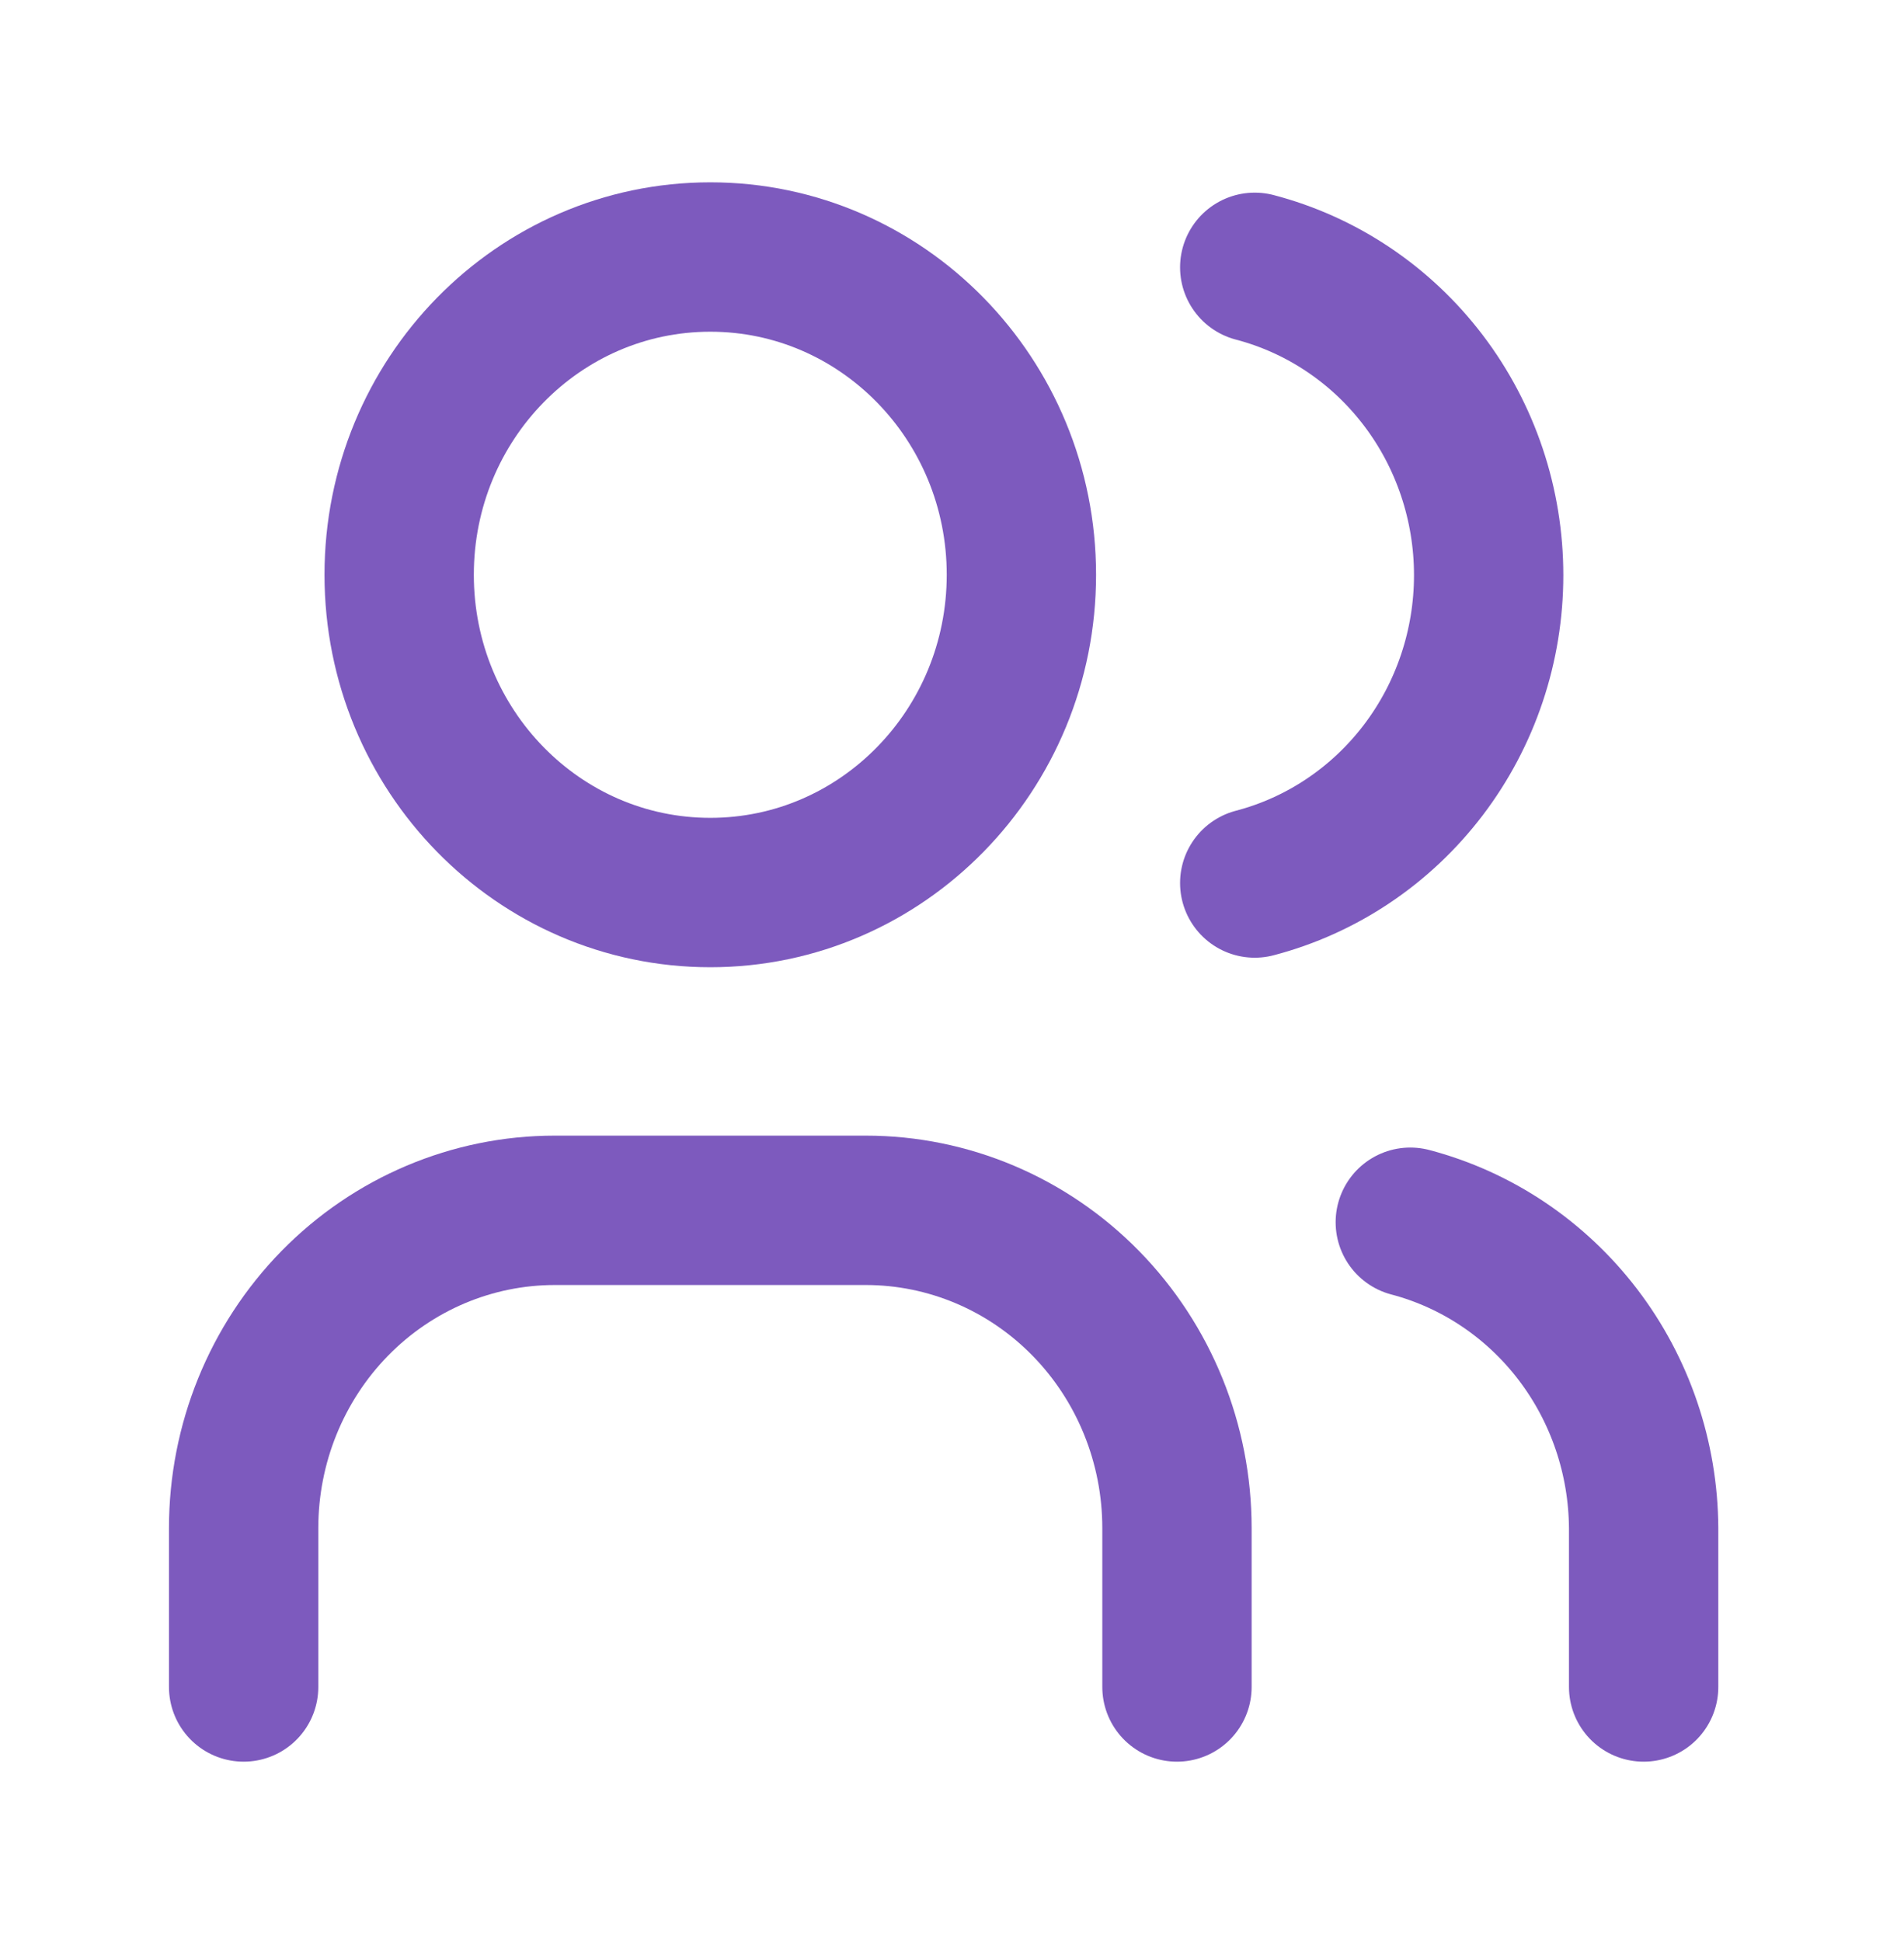 <svg width="51" height="52" viewBox="0 0 51 52" fill="none" xmlns="http://www.w3.org/2000/svg">
<path d="M19.026 23.899C23.628 23.899 27.359 20.09 27.359 15.39C27.359 10.691 23.628 6.882 19.026 6.882C14.423 6.882 10.692 10.691 10.692 15.39C10.692 20.09 14.423 23.899 19.026 23.899Z" stroke="#7D5ABE" stroke-width="4" stroke-linecap="round" stroke-linejoin="round"/>
<path d="M6.526 45.171V40.916C6.526 38.66 7.404 36.496 8.966 34.9C10.529 33.304 12.649 32.408 14.859 32.408H23.192C25.402 32.408 27.522 33.304 29.085 34.9C30.648 36.496 31.526 38.66 31.526 40.916V45.171" stroke="#7D5ABE" stroke-width="4" stroke-linecap="round" stroke-linejoin="round"/>
<path d="M33.609 7.158C35.401 7.627 36.99 8.691 38.125 10.184C39.26 11.676 39.875 13.512 39.875 15.401C39.875 17.29 39.26 19.126 38.125 20.618C36.99 22.111 35.401 23.175 33.609 23.644" stroke="#7D5ABE" stroke-width="4" stroke-linecap="round" stroke-linejoin="round"/>
<path d="M44.026 45.171V40.916C44.015 39.038 43.396 37.217 42.266 35.736C41.135 34.254 39.556 33.196 37.776 32.727" stroke="#7D5ABE" stroke-width="4" stroke-linecap="round" stroke-linejoin="round"/>
</svg>
